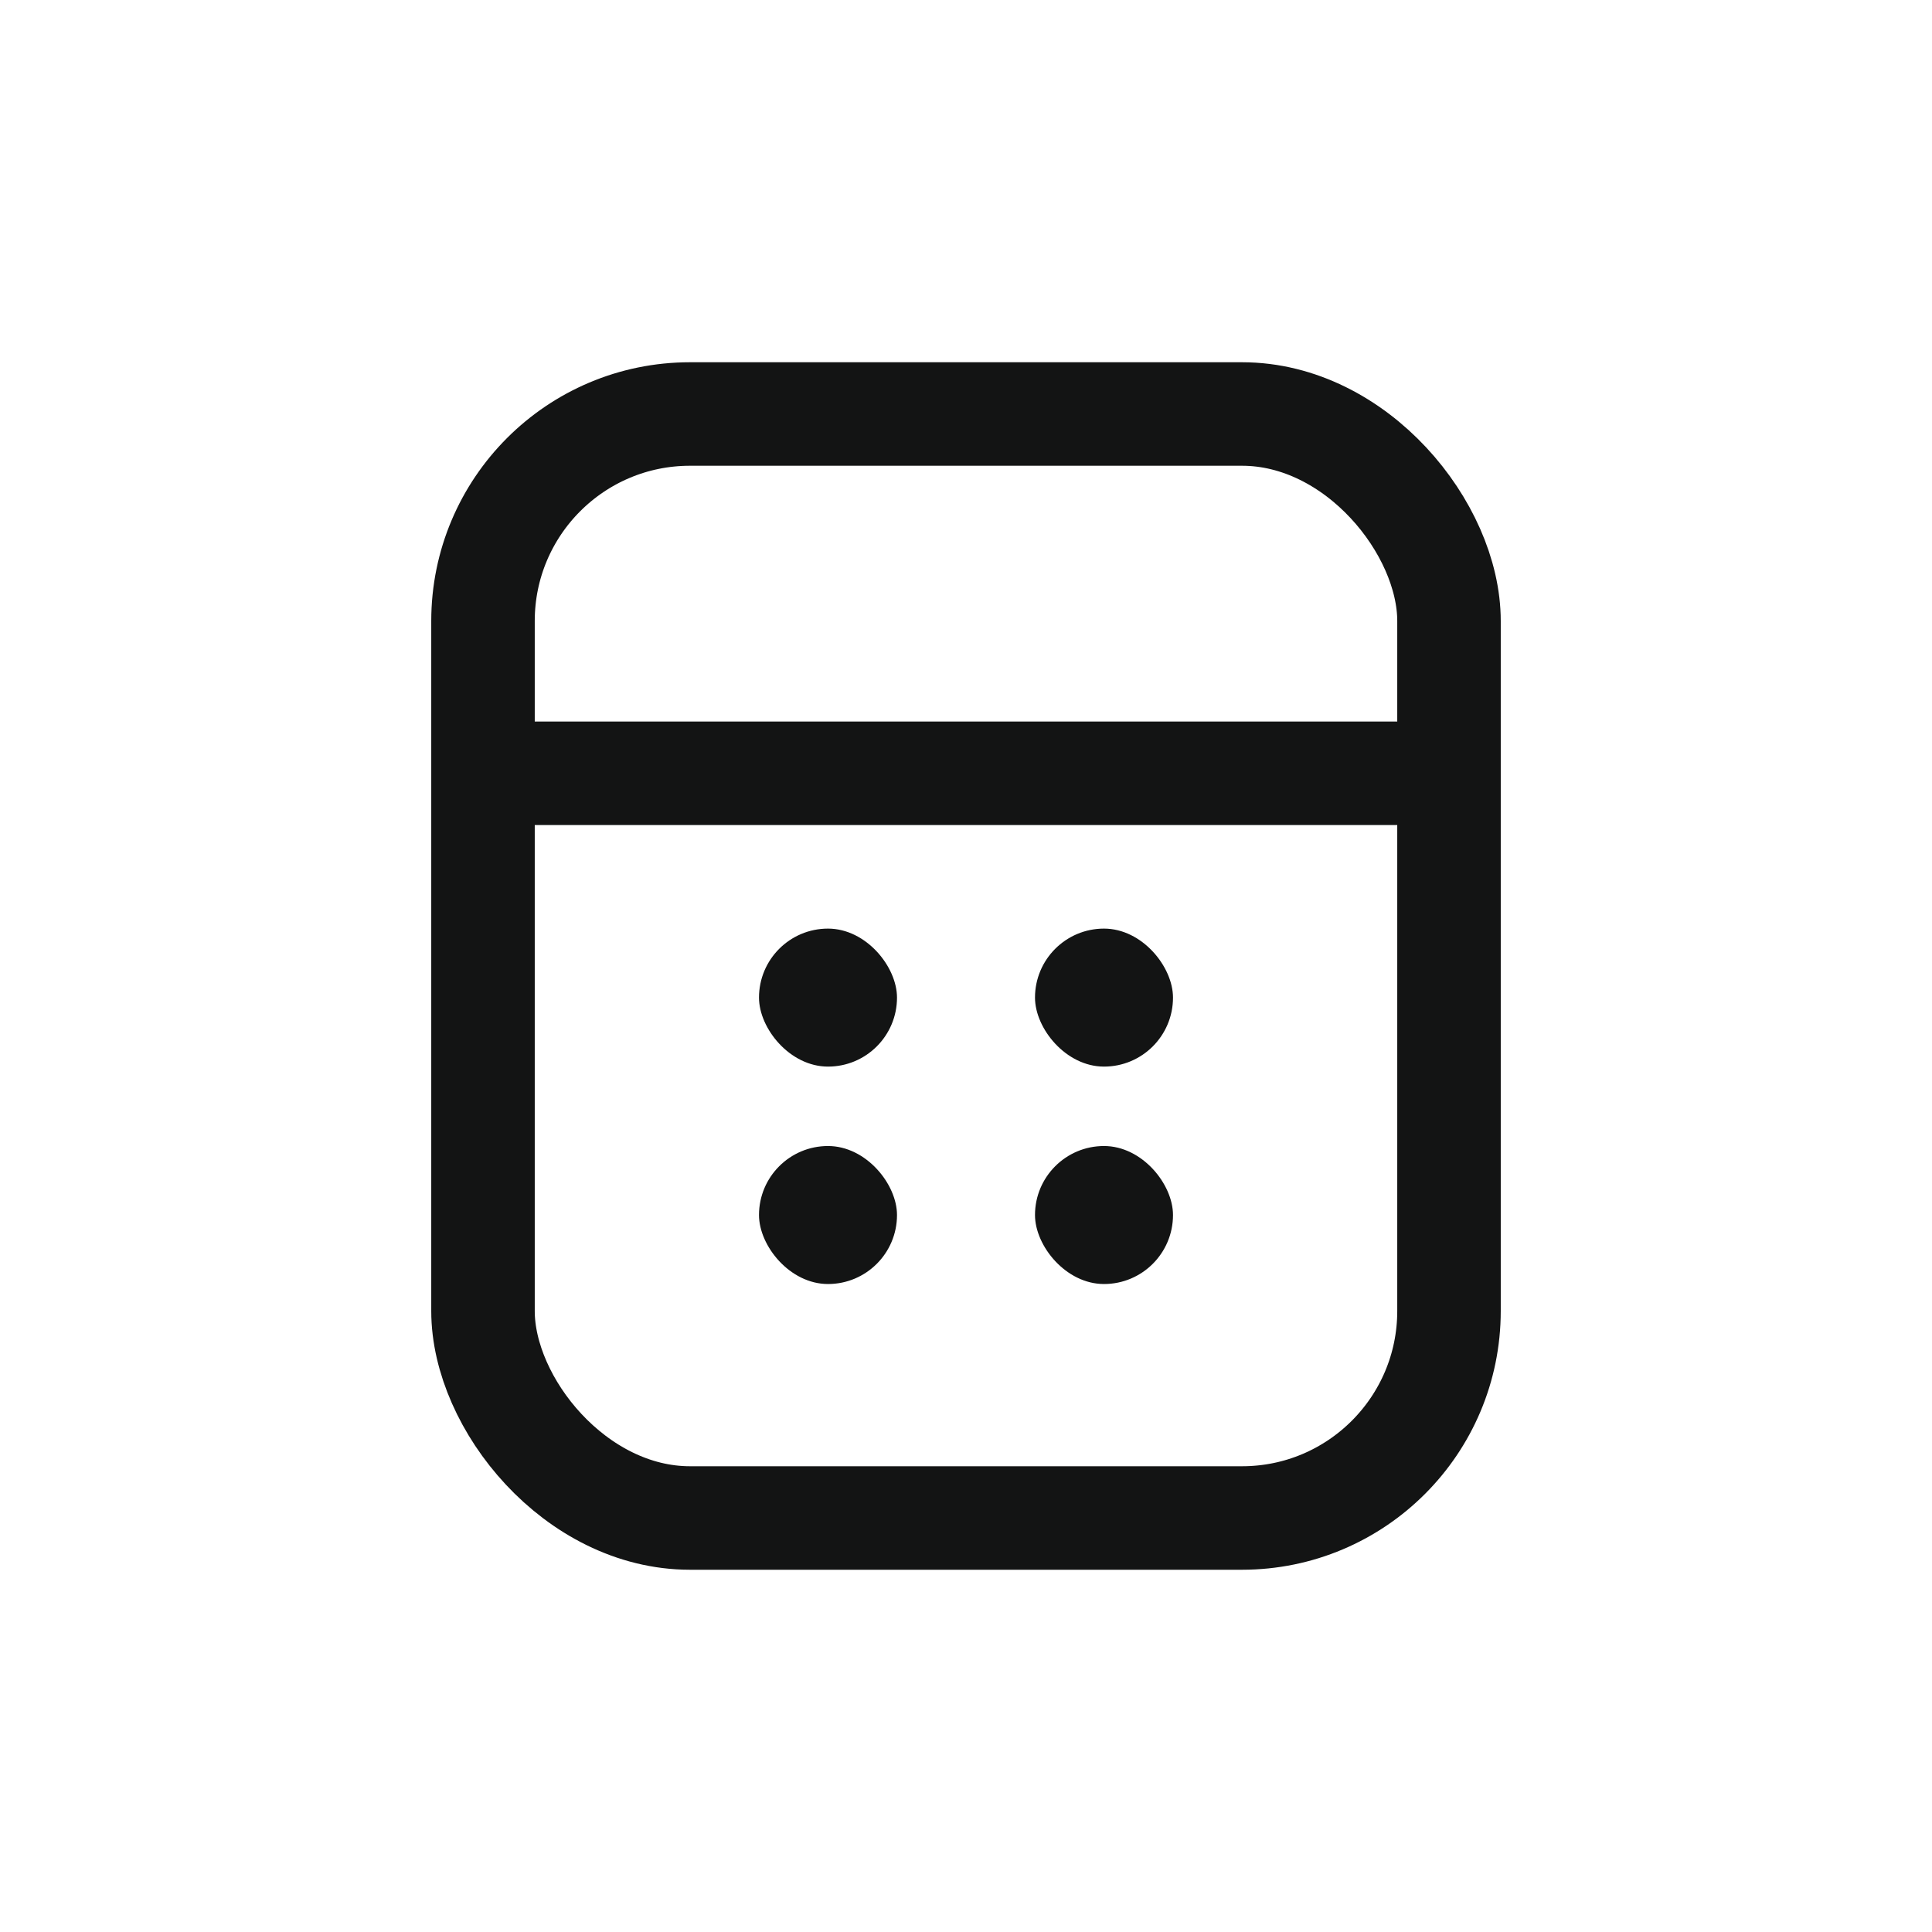 <?xml version="1.0" encoding="UTF-8"?>
<svg width="28px" height="28px" viewBox="0 0 28 28" version="1.1" xmlns="http://www.w3.org/2000/svg" xmlns:xlink="http://www.w3.org/1999/xlink">
    <title>icon/calculator</title>
    <g id="最新" stroke="none" stroke-width="1" fill="none" fill-rule="evenodd">
        <g id="Chat/状态" transform="translate(-339, -293)">
            <g id="icon/study-docs" transform="translate(339, 293)">
                <rect id="矩形备份-8" stroke="#131414" stroke-width="1.5" stroke-linecap="round" x="7" y="6" width="14" height="16" rx="3"></rect>
                <rect id="矩形" fill="#131414" x="7" y="10.457" width="14" height="1.5" rx="0.75"></rect>
                <rect id="矩形备份-6" fill="#131414" x="11" y="13.458" width="2" height="2" rx="1"></rect>
                <rect id="矩形备份-13" fill="#131414" x="11" y="16.609" width="2" height="2" rx="1"></rect>
                <rect id="矩形备份-7" fill="#131414" x="15" y="13.458" width="2" height="2" rx="1"></rect>
                <rect id="矩形备份-14" fill="#131414" x="15" y="16.609" width="2" height="2" rx="1"></rect>
            </g>
        </g>
    </g>
</svg>